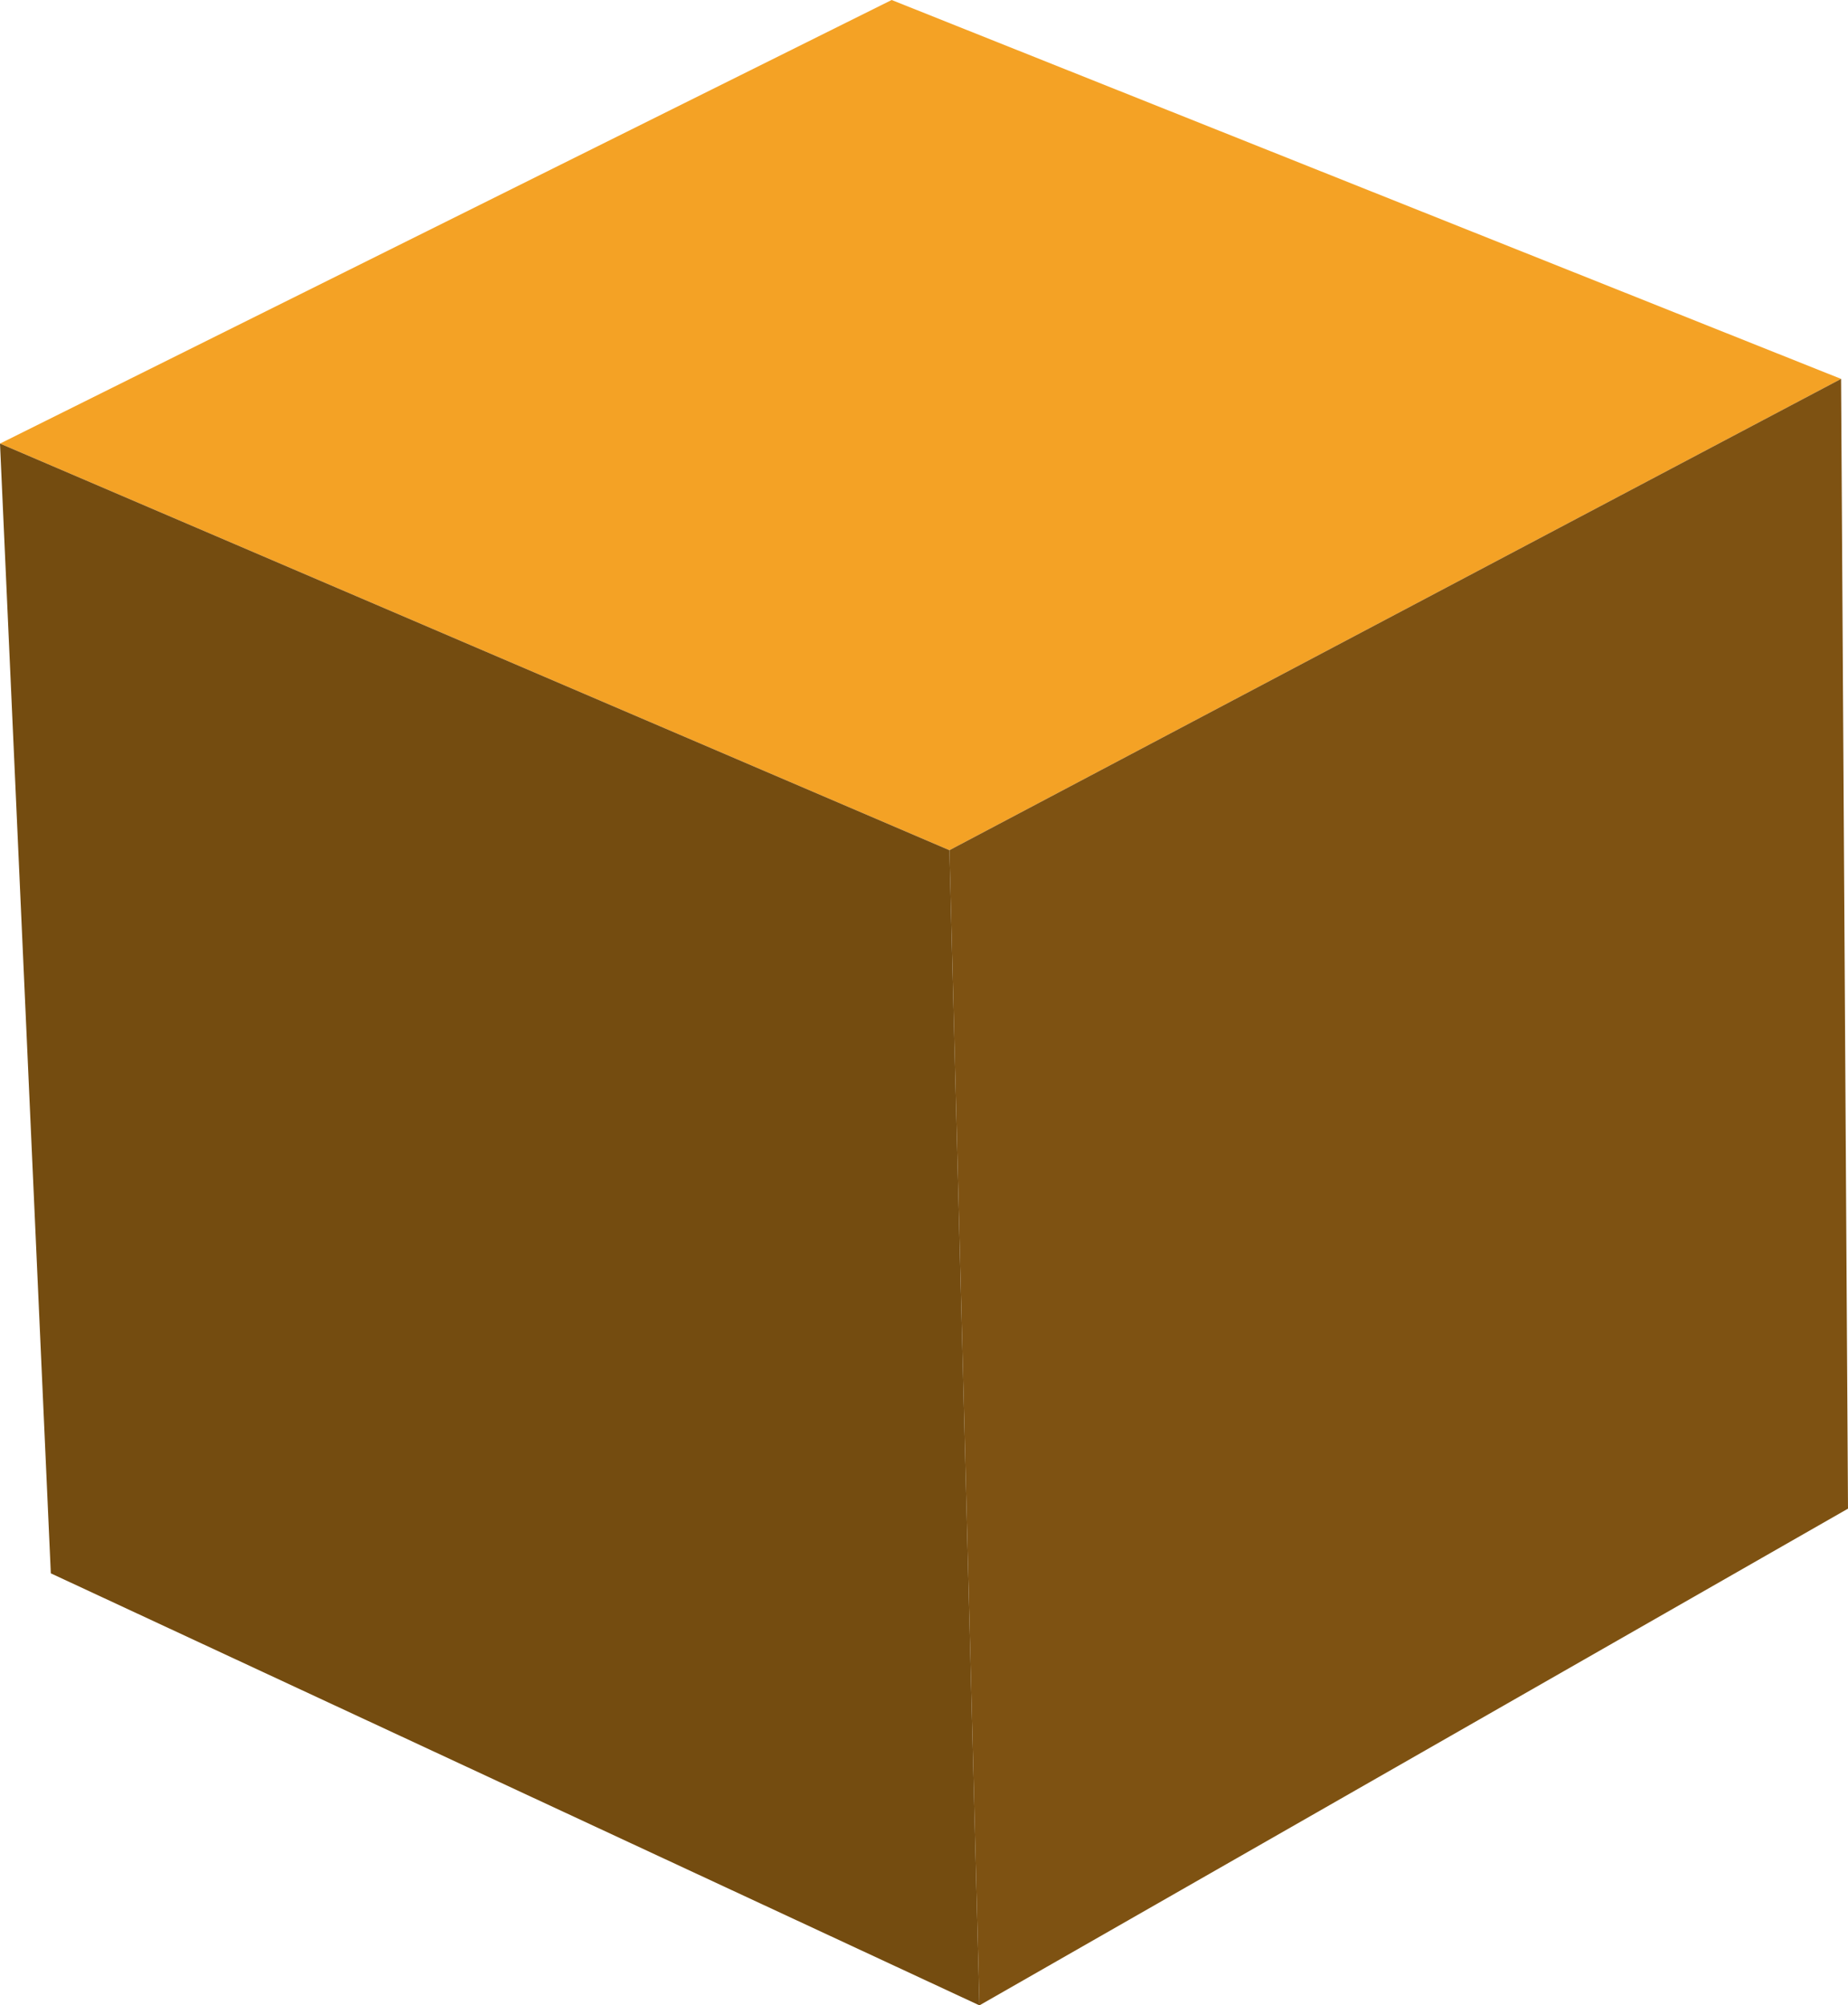 <?xml version="1.0" encoding="UTF-8" standalone="no"?>
<svg xmlns:xlink="http://www.w3.org/1999/xlink" height="43.4px" width="40.0px" xmlns="http://www.w3.org/2000/svg">
  <g transform="matrix(1.0, 0.0, 0.0, 1.0, 20.0, 21.7)">
    <path d="M-20.0 -12.1 L-0.7 -21.7 19.85 -13.5 0.55 -3.3 -20.0 -12.1" fill="#f4a225" fill-rule="evenodd" stroke="none"/>
    <path d="M0.55 -3.3 L19.85 -13.5 20.0 10.95 1.2 21.7 0.55 -3.3" fill="#7e5212" fill-rule="evenodd" stroke="none"/>
    <path d="M-20.0 -12.1 L0.55 -3.3 1.2 21.7 -18.9 12.35 -20.0 -12.1" fill="#744c10" fill-rule="evenodd" stroke="none"/>
  </g>
</svg>
